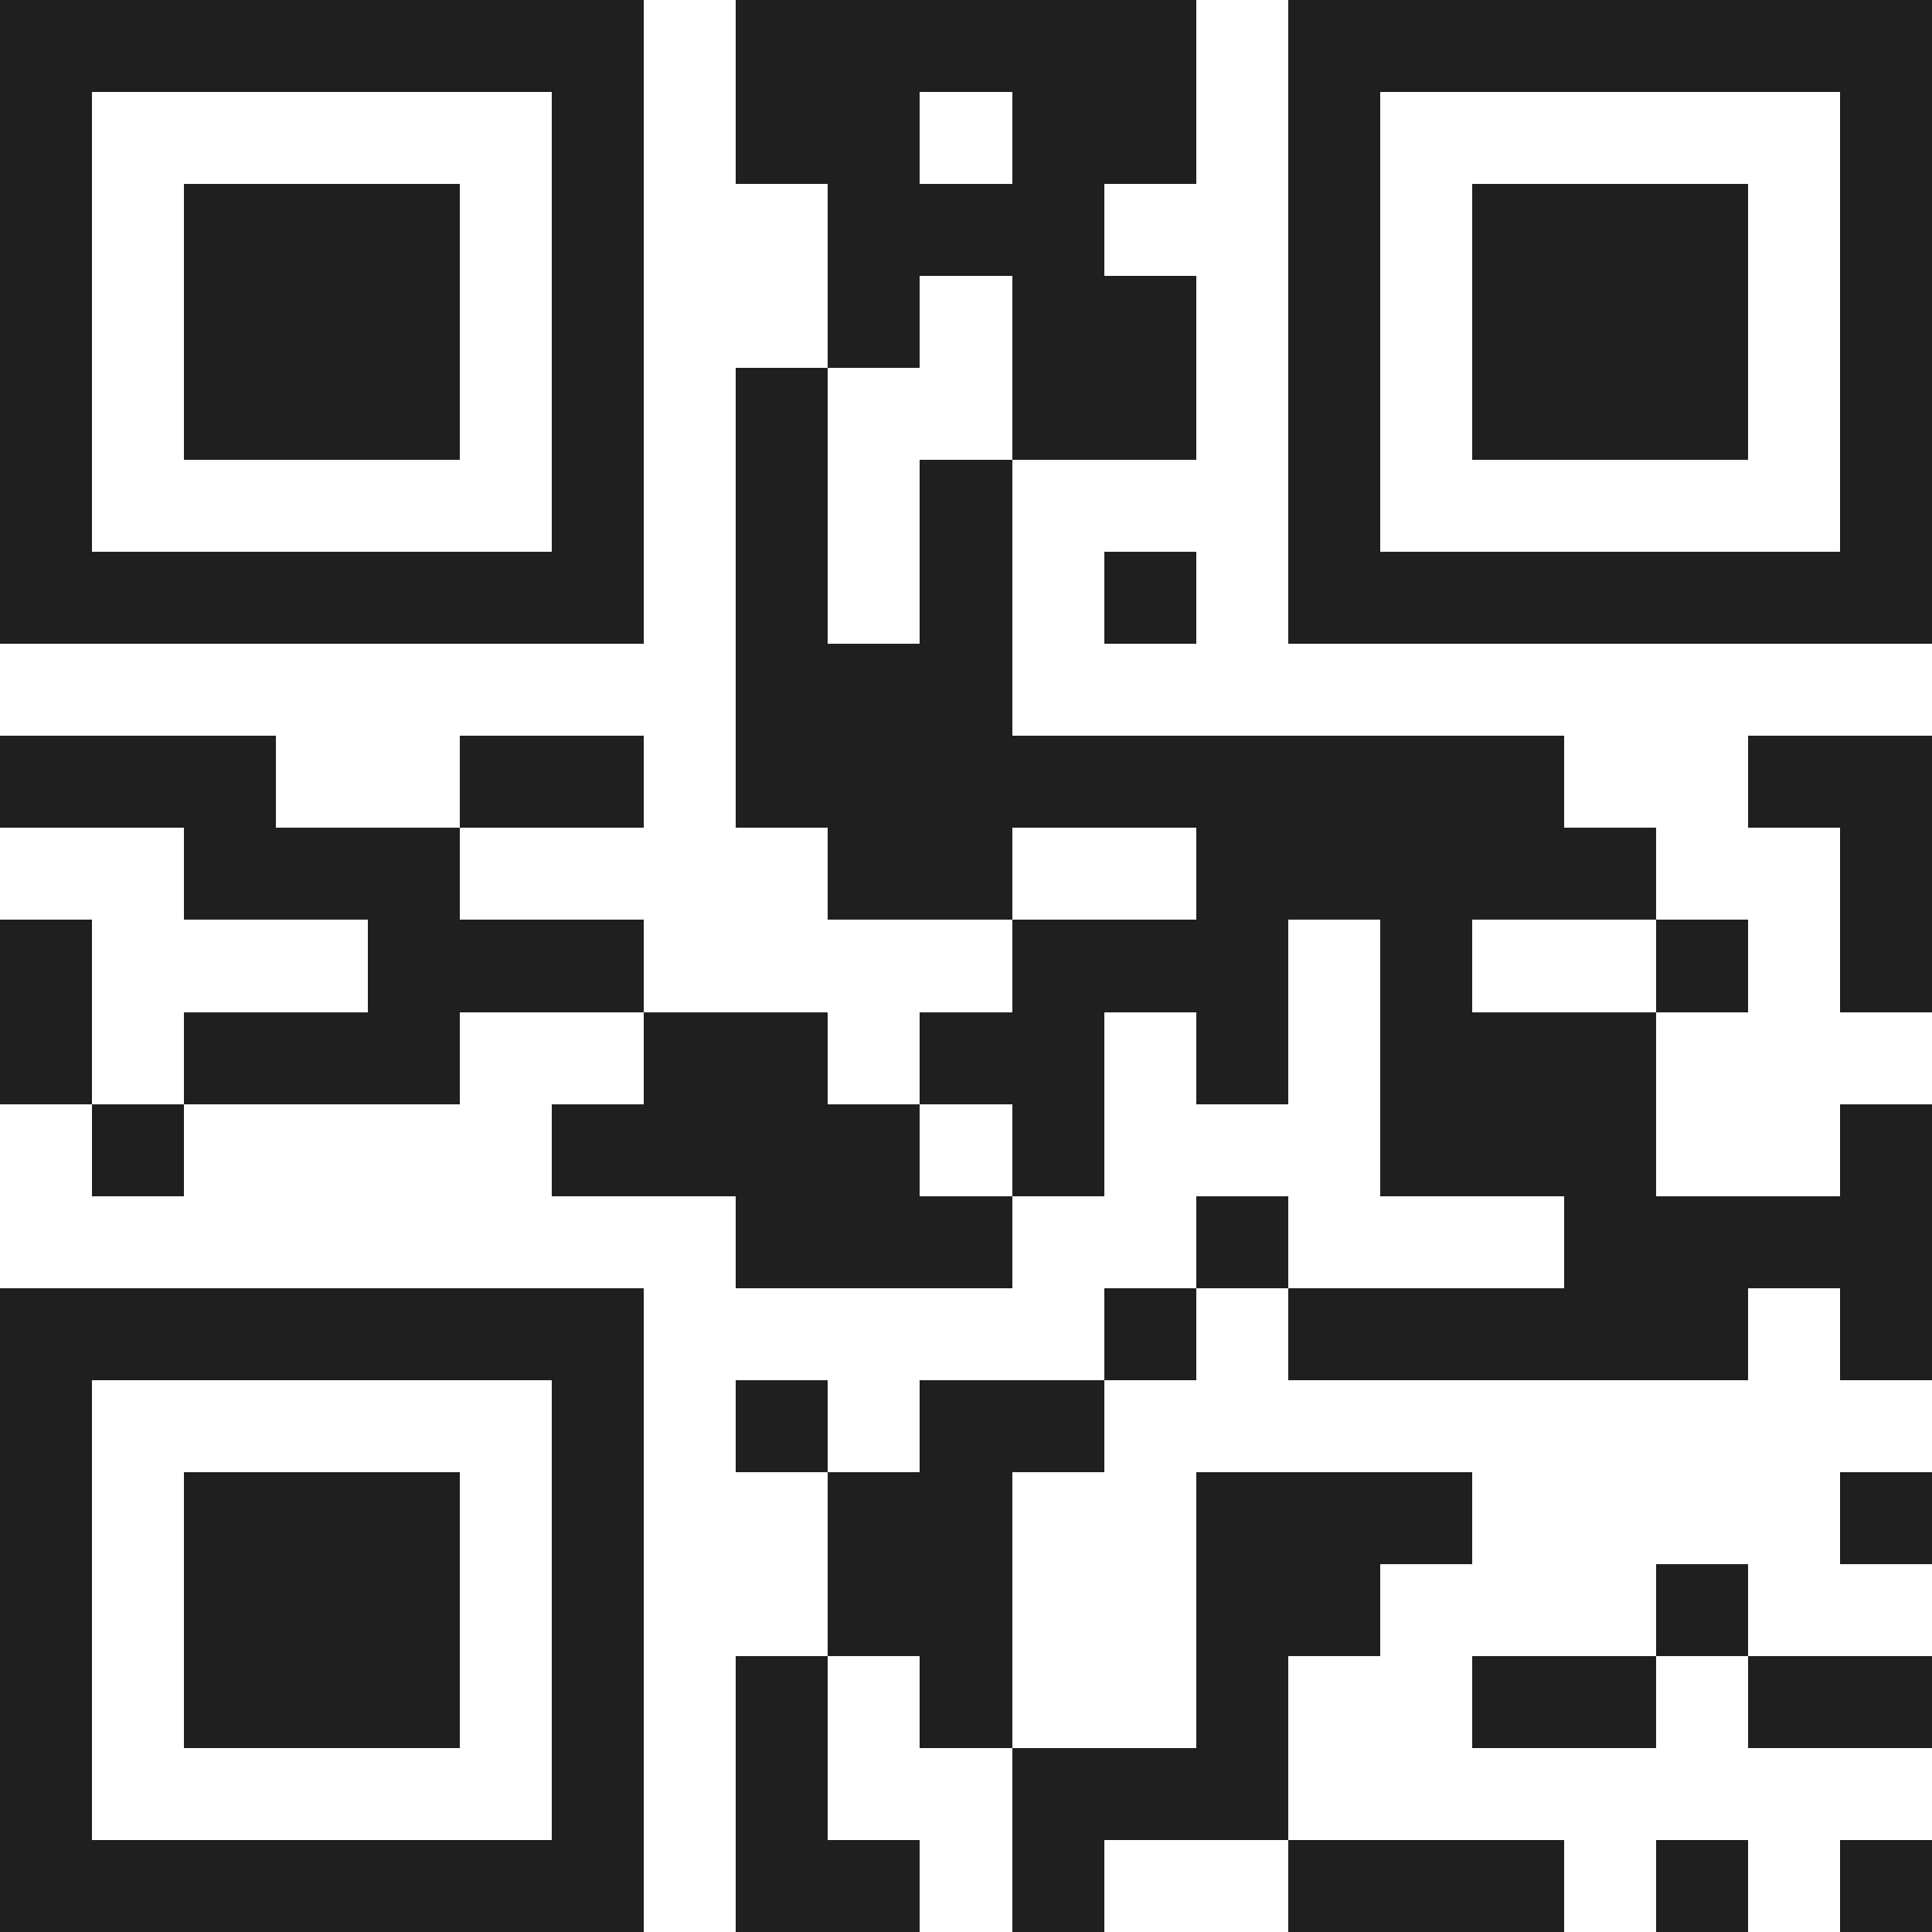 <svg xmlns="http://www.w3.org/2000/svg" viewBox="0 0 21 21" shape-rendering="crispEdges"><path fill="#ffffff" d="M0 0h21v21H0z"/><path stroke="#1f1f1f" d="M0 0.5h7m1 0h5m1 0h7M0 1.5h1m5 0h1m1 0h2m1 0h2m1 0h1m5 0h1M0 2.5h1m1 0h3m1 0h1m2 0h3m2 0h1m1 0h3m1 0h1M0 3.5h1m1 0h3m1 0h1m2 0h1m1 0h2m1 0h1m1 0h3m1 0h1M0 4.5h1m1 0h3m1 0h1m1 0h1m2 0h2m1 0h1m1 0h3m1 0h1M0 5.5h1m5 0h1m1 0h1m1 0h1m3 0h1m5 0h1M0 6.5h7m1 0h1m1 0h1m1 0h1m1 0h7M8 7.5h3M0 8.5h3m2 0h2m1 0h9m2 0h2M2 9.5h3m4 0h2m2 0h5m2 0h1M0 10.5h1m3 0h3m4 0h3m1 0h1m2 0h1m1 0h1M0 11.5h1m1 0h3m2 0h2m1 0h2m1 0h1m1 0h3M1 12.5h1m4 0h4m1 0h1m3 0h3m2 0h1M8 13.5h3m2 0h1m3 0h4M0 14.5h7m5 0h1m1 0h5m1 0h1M0 15.5h1m5 0h1m1 0h1m1 0h2M0 16.5h1m1 0h3m1 0h1m2 0h2m2 0h3m4 0h1M0 17.5h1m1 0h3m1 0h1m2 0h2m2 0h2m3 0h1M0 18.5h1m1 0h3m1 0h1m1 0h1m1 0h1m2 0h1m2 0h2m1 0h2M0 19.5h1m5 0h1m1 0h1m2 0h3M0 20.5h7m1 0h2m1 0h1m2 0h3m1 0h1m1 0h1"/></svg>
